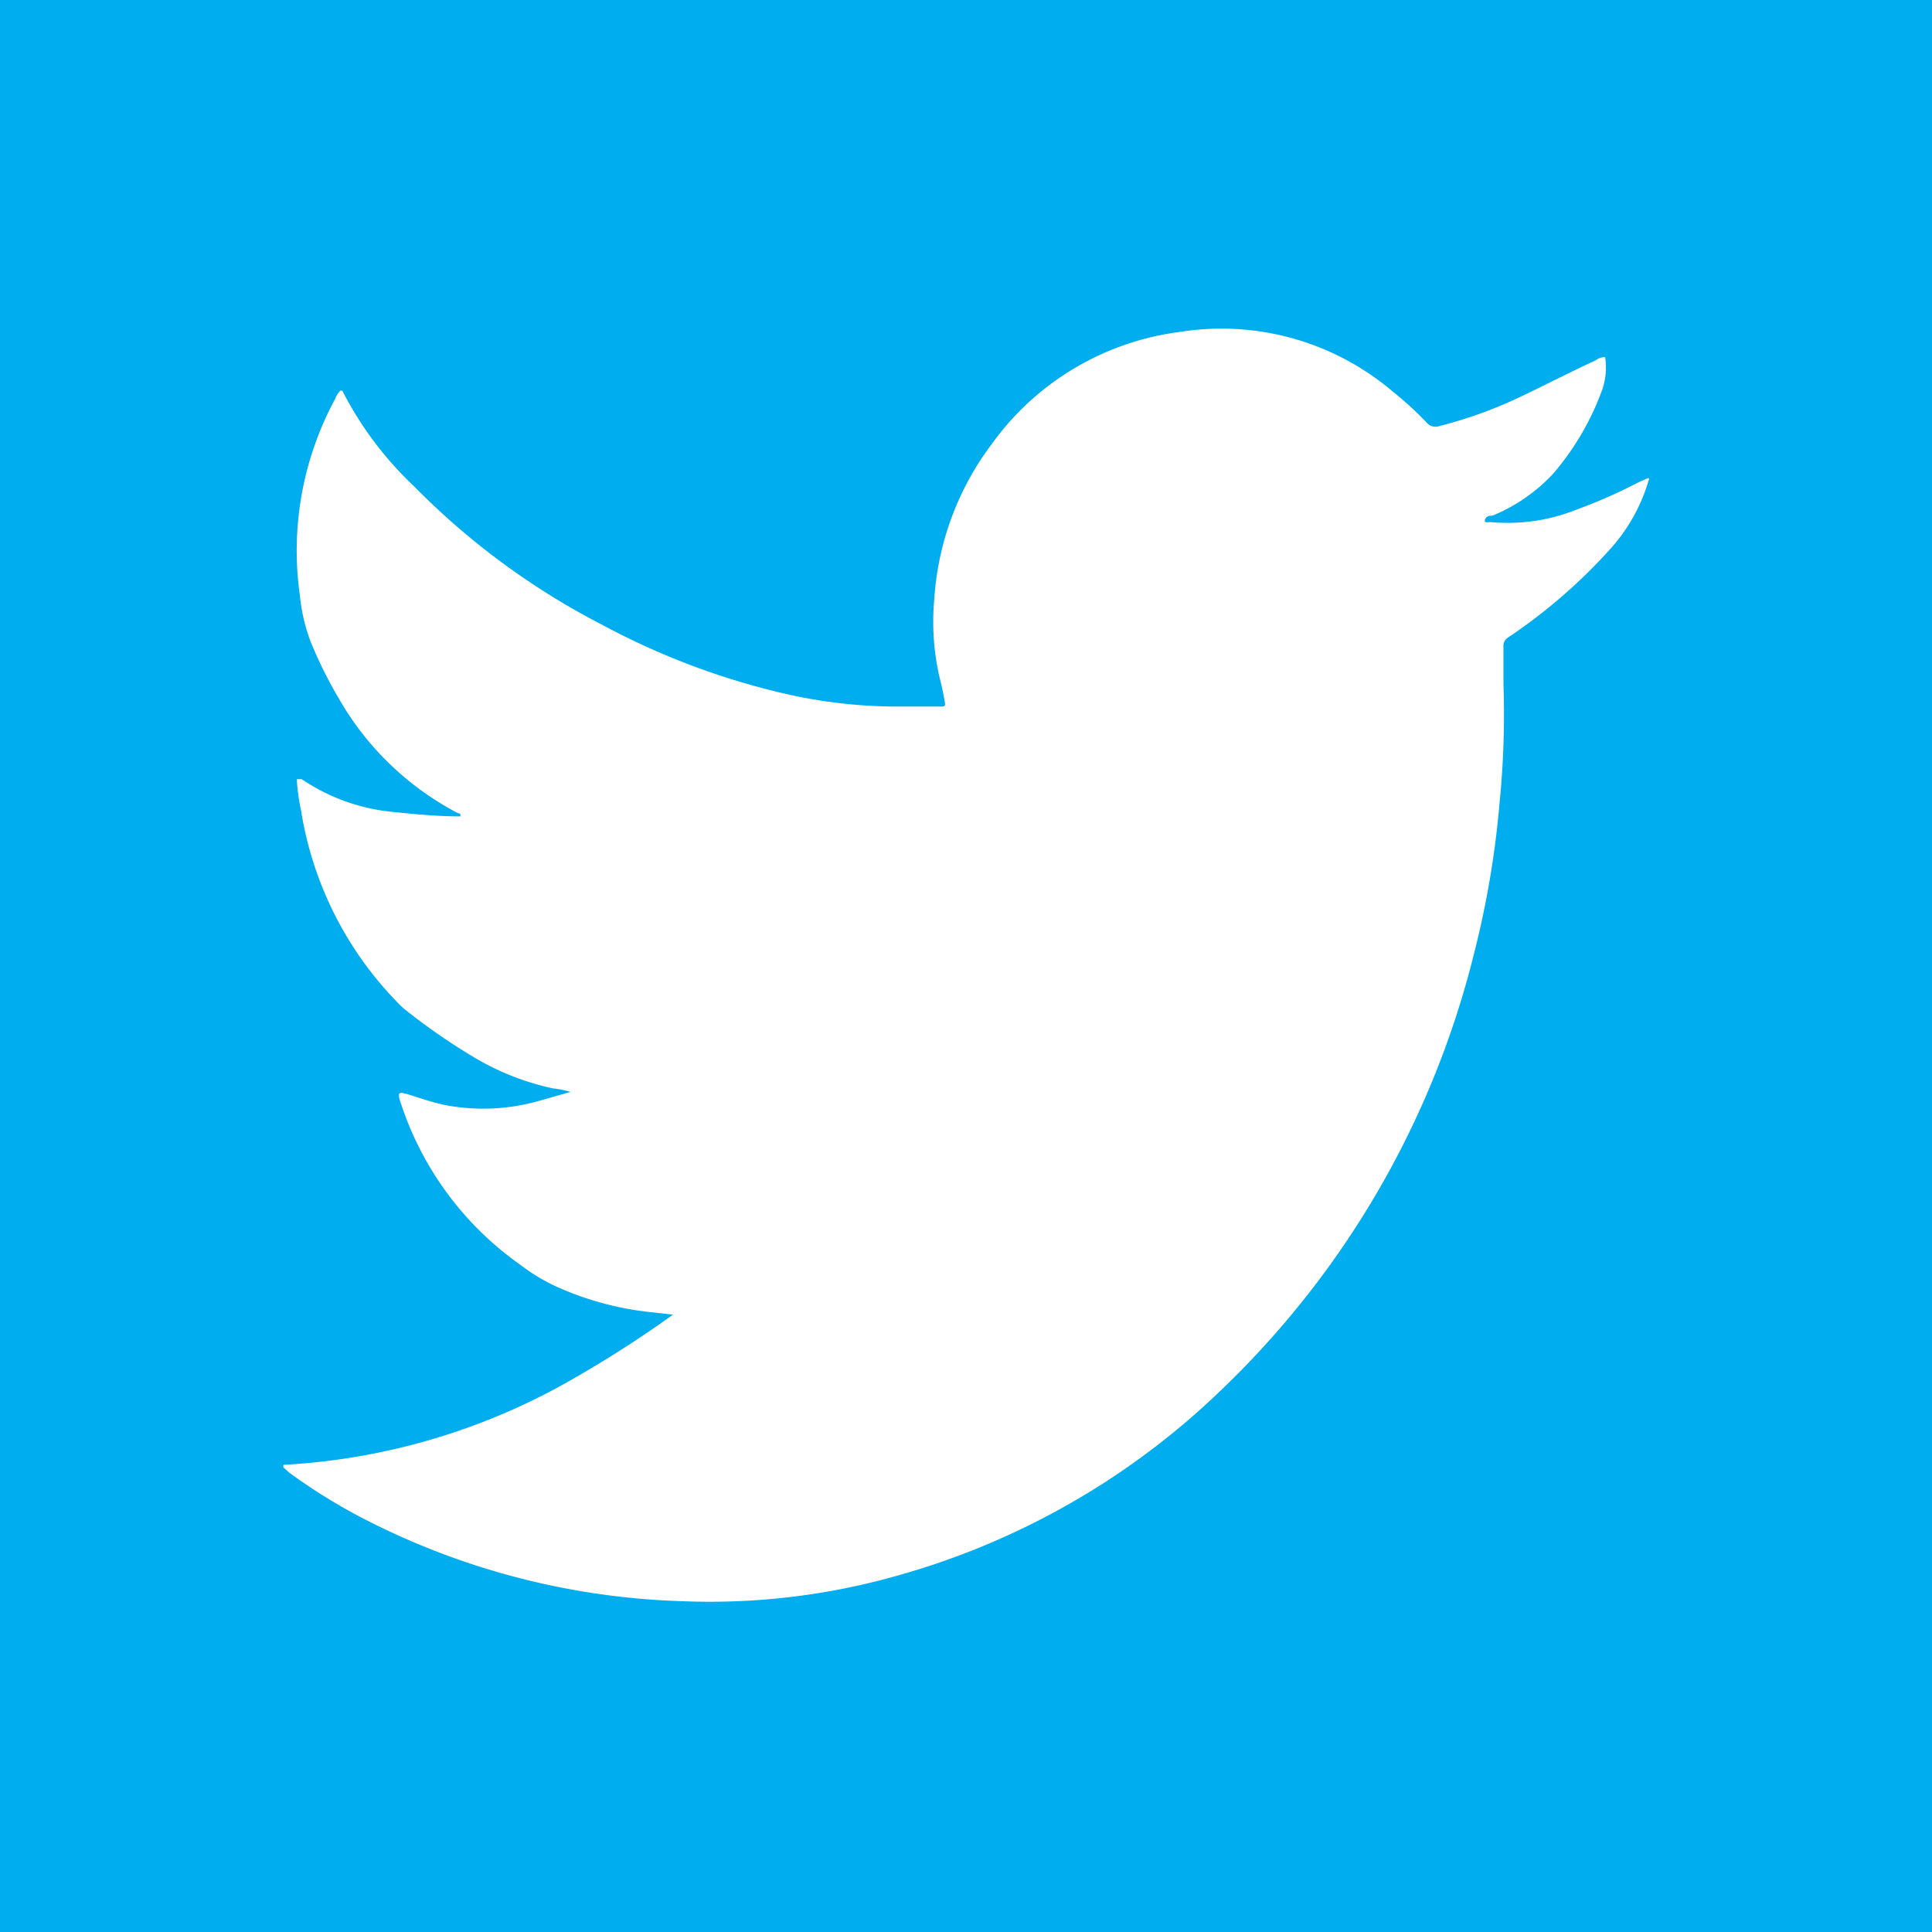 <svg xmlns="http://www.w3.org/2000/svg" viewBox="0 0 54.55 54.55"><g data-name="Layer 2"><g data-name="Layer 15"><path fill="#00aeef" d="M0 0h54.55v54.55H0z"/><path d="M8 41.36a18.37 18.37 0 007.7-2.16 32.06 32.06 0 003.3-2.08l-.52-.06a8.7 8.7 0 01-2.65-.68 5.25 5.25 0 01-1.14-.67A9 9 0 0111.27 31a.5.5 0 010-.12c.07-.05.13 0 .19 0 .36.11.72.24 1.1.32a5.74 5.74 0 002.67-.12l.88-.25a2.93 2.93 0 00-.5-.1 7.33 7.33 0 01-2.18-.85 17.55 17.55 0 01-2-1.38 2.61 2.61 0 01-.24-.23 10 10 0 01-2.69-5.39 5.59 5.59 0 01-.12-.88h.14a5.52 5.52 0 002.63.93c.56.06 1.13.11 1.69.12H13c0-.07 0-.08-.07-.09a8.3 8.3 0 01-3.37-3.25 12.07 12.07 0 01-.78-1.57 4.91 4.91 0 01-.31-1.31 9 9 0 011-5.58.55.55 0 01.14-.22c.06 0 .06 0 .08.05a9.91 9.91 0 002 2.65A20.84 20.84 0 0017 17.64a20.72 20.72 0 005.4 2 14.34 14.34 0 002.92.31h1.2c.17 0 .18 0 .15-.17s-.09-.46-.15-.69a7 7 0 01-.14-2.18A8.14 8.14 0 0128 12.54a7.75 7.75 0 015.33-3.17 7.46 7.46 0 016 1.69 9.58 9.58 0 01.94.86.33.33 0 00.37.11 12.43 12.43 0 002.36-.86c.69-.33 1.37-.68 2.06-1a.45.45 0 01.26-.09 1.9 1.9 0 01-.11 1 7.6 7.6 0 01-1.37 2.31 4.88 4.88 0 01-1.7 1.17c-.07 0-.17 0-.21.11s.1.07.15.07a5.22 5.22 0 002.38-.33 15.11 15.11 0 001.8-.79l.27-.12c.07 0 0 .09 0 .13a5 5 0 01-1.1 1.91A15.37 15.37 0 0142.58 18a.27.27 0 00-.13.25v1.05a25.25 25.25 0 01-.11 3.37A26.12 26.12 0 0141.6 27a25.52 25.52 0 01-7.06 12.19 21.49 21.49 0 01-9.21 5.3 19.37 19.37 0 01-6.06.72A21 21 0 0110 42.74a16.39 16.39 0 01-1.82-1.15L8 41.43z" fill="#fff"/></g></g></svg>